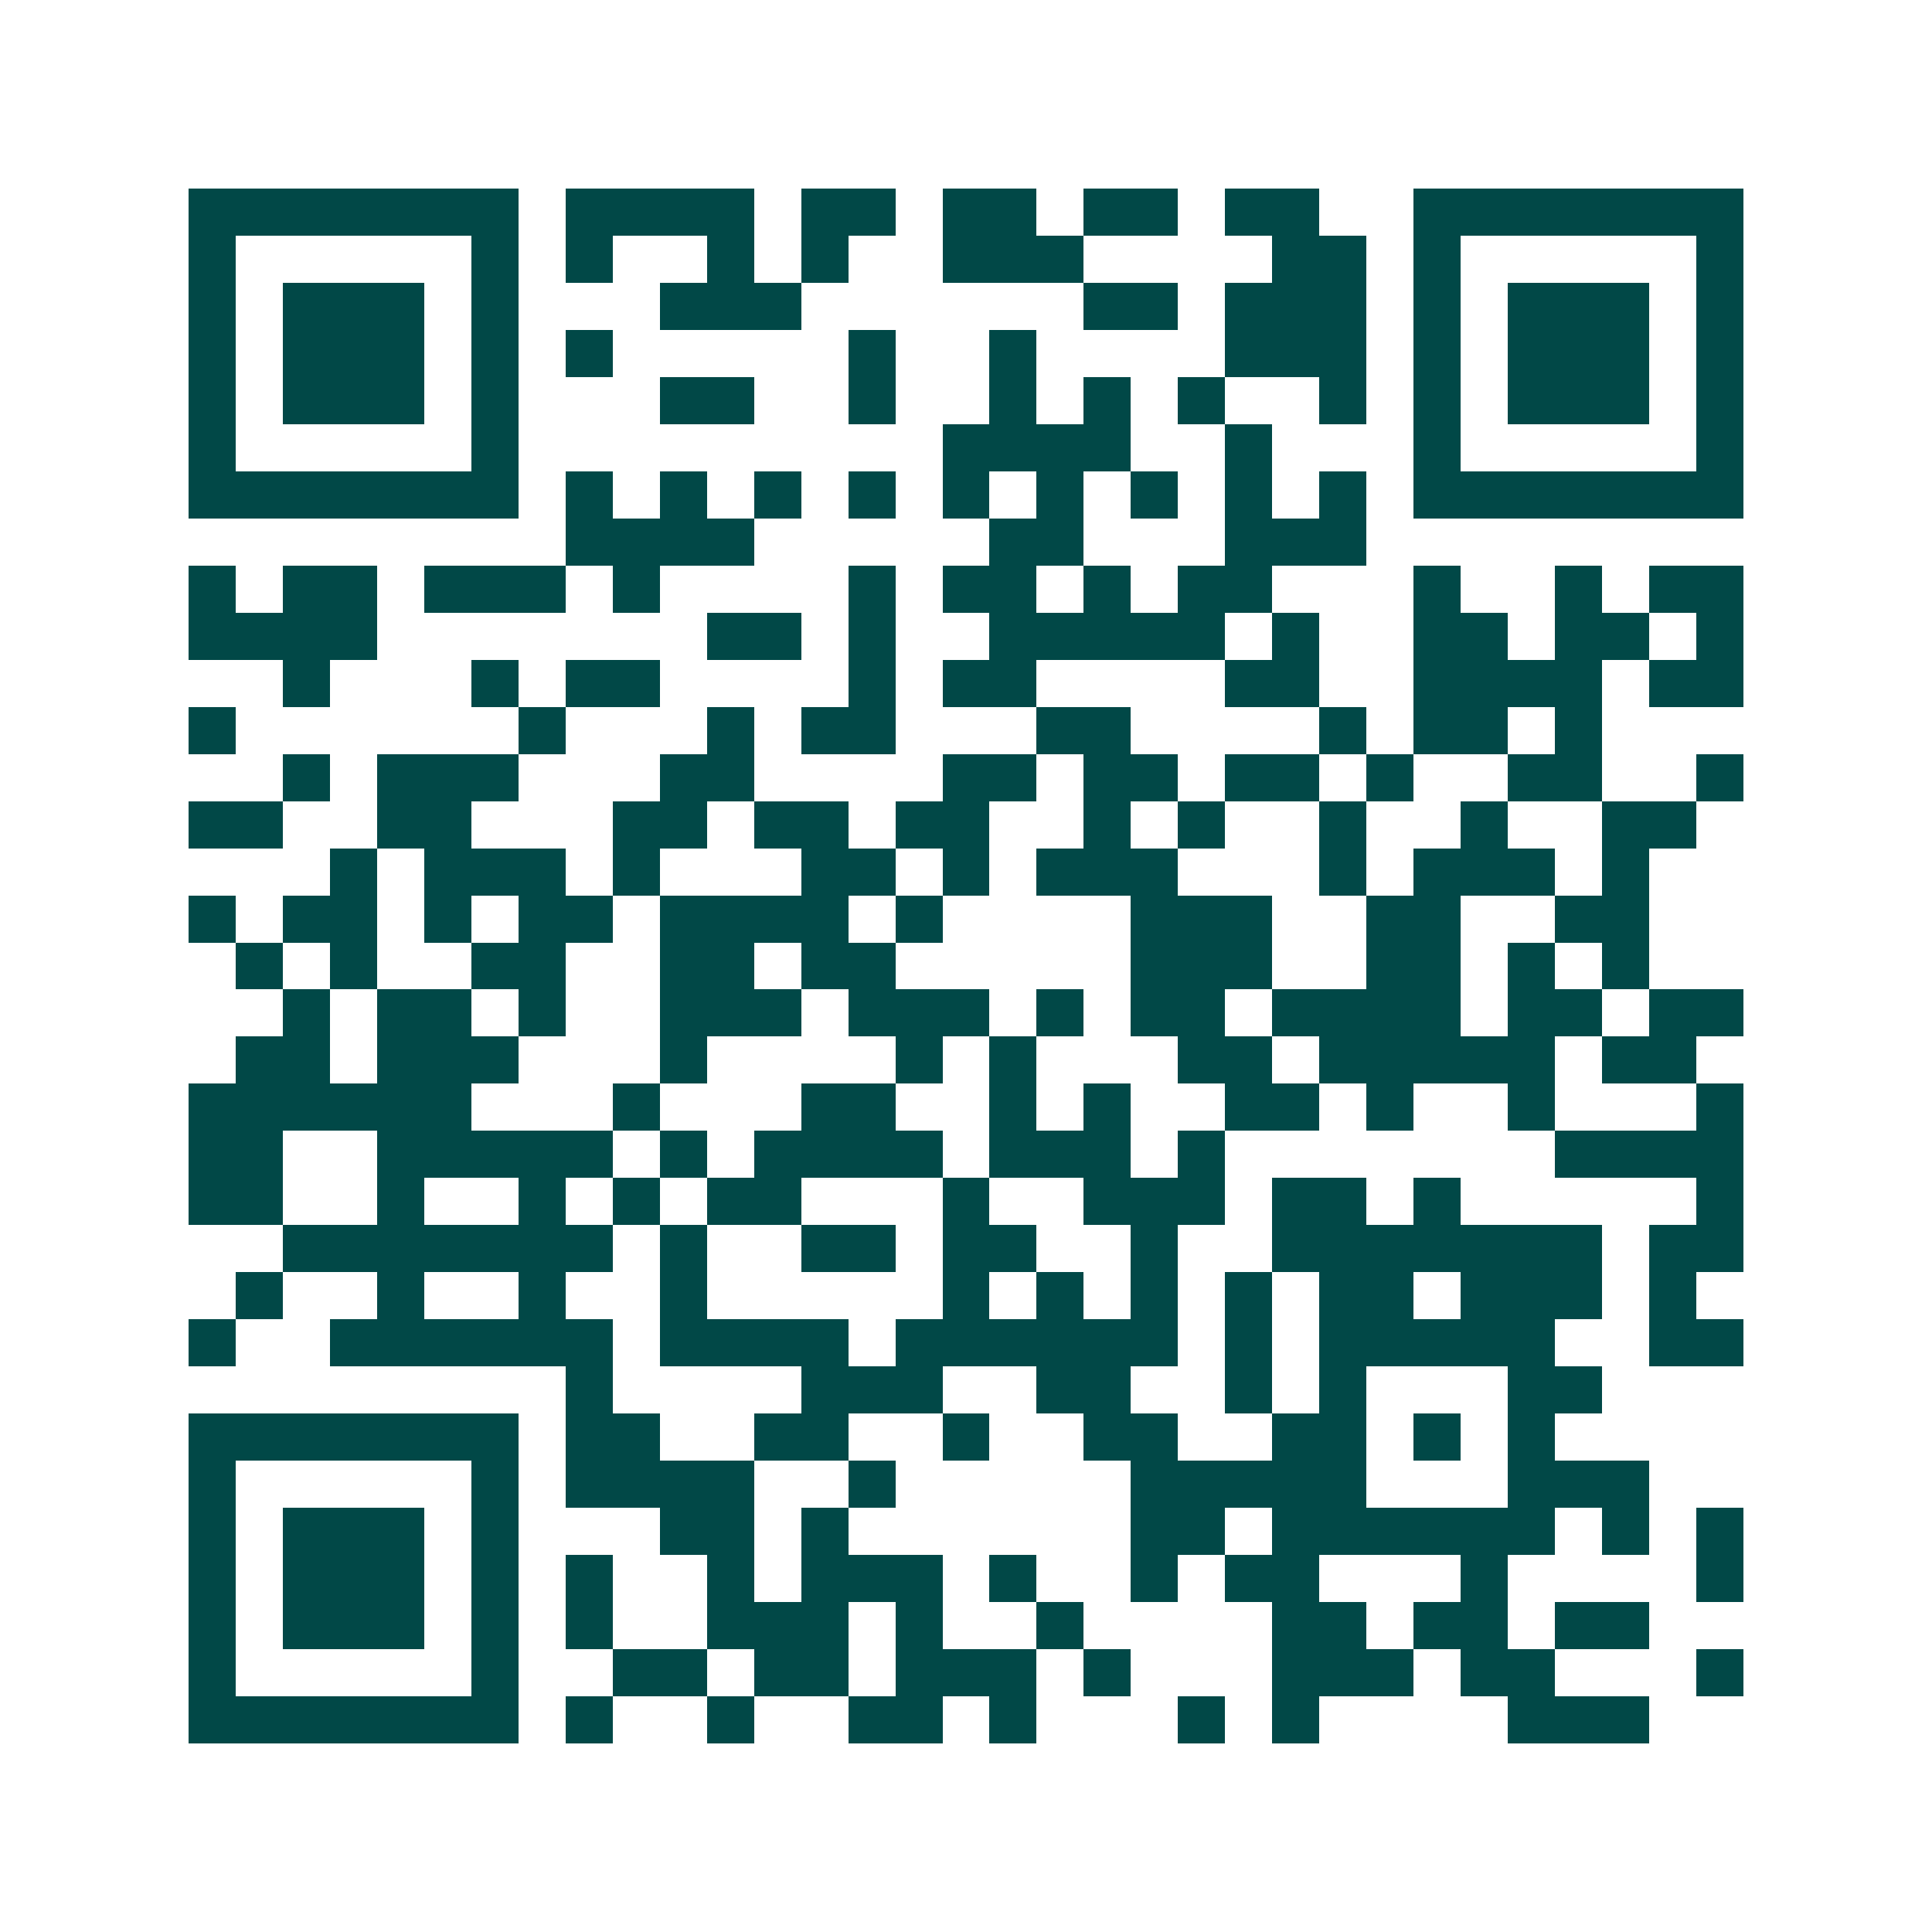 <svg xmlns="http://www.w3.org/2000/svg" width="200" height="200" viewBox="0 0 41 41" shape-rendering="crispEdges"><path fill="#ffffff" d="M0 0h41v41H0z"/><path stroke="#014847" d="M4 4.5h7m1 0h4m1 0h2m1 0h2m1 0h2m1 0h2m2 0h7M4 5.5h1m5 0h1m1 0h1m2 0h1m1 0h1m2 0h3m4 0h2m1 0h1m5 0h1M4 6.5h1m1 0h3m1 0h1m3 0h3m6 0h2m1 0h3m1 0h1m1 0h3m1 0h1M4 7.5h1m1 0h3m1 0h1m1 0h1m5 0h1m2 0h1m4 0h3m1 0h1m1 0h3m1 0h1M4 8.5h1m1 0h3m1 0h1m3 0h2m2 0h1m2 0h1m1 0h1m1 0h1m2 0h1m1 0h1m1 0h3m1 0h1M4 9.5h1m5 0h1m9 0h4m2 0h1m3 0h1m5 0h1M4 10.5h7m1 0h1m1 0h1m1 0h1m1 0h1m1 0h1m1 0h1m1 0h1m1 0h1m1 0h1m1 0h7M12 11.5h4m5 0h2m3 0h3M4 12.5h1m1 0h2m1 0h3m1 0h1m4 0h1m1 0h2m1 0h1m1 0h2m3 0h1m2 0h1m1 0h2M4 13.5h4m7 0h2m1 0h1m2 0h5m1 0h1m2 0h2m1 0h2m1 0h1M6 14.5h1m3 0h1m1 0h2m4 0h1m1 0h2m4 0h2m2 0h4m1 0h2M4 15.5h1m6 0h1m3 0h1m1 0h2m3 0h2m4 0h1m1 0h2m1 0h1M6 16.5h1m1 0h3m3 0h2m4 0h2m1 0h2m1 0h2m1 0h1m2 0h2m2 0h1M4 17.5h2m2 0h2m3 0h2m1 0h2m1 0h2m2 0h1m1 0h1m2 0h1m2 0h1m2 0h2M7 18.5h1m1 0h3m1 0h1m3 0h2m1 0h1m1 0h3m3 0h1m1 0h3m1 0h1M4 19.5h1m1 0h2m1 0h1m1 0h2m1 0h4m1 0h1m4 0h3m2 0h2m2 0h2M5 20.5h1m1 0h1m2 0h2m2 0h2m1 0h2m5 0h3m2 0h2m1 0h1m1 0h1M6 21.5h1m1 0h2m1 0h1m2 0h3m1 0h3m1 0h1m1 0h2m1 0h4m1 0h2m1 0h2M5 22.5h2m1 0h3m3 0h1m4 0h1m1 0h1m3 0h2m1 0h5m1 0h2M4 23.5h6m3 0h1m3 0h2m2 0h1m1 0h1m2 0h2m1 0h1m2 0h1m3 0h1M4 24.5h2m2 0h5m1 0h1m1 0h4m1 0h3m1 0h1m7 0h4M4 25.5h2m2 0h1m2 0h1m1 0h1m1 0h2m3 0h1m2 0h3m1 0h2m1 0h1m5 0h1M6 26.5h7m1 0h1m2 0h2m1 0h2m2 0h1m2 0h7m1 0h2M5 27.5h1m2 0h1m2 0h1m2 0h1m5 0h1m1 0h1m1 0h1m1 0h1m1 0h2m1 0h3m1 0h1M4 28.5h1m2 0h6m1 0h4m1 0h6m1 0h1m1 0h5m2 0h2M12 29.5h1m4 0h3m2 0h2m2 0h1m1 0h1m3 0h2M4 30.5h7m1 0h2m2 0h2m2 0h1m2 0h2m2 0h2m1 0h1m1 0h1M4 31.5h1m5 0h1m1 0h4m2 0h1m5 0h5m3 0h3M4 32.5h1m1 0h3m1 0h1m3 0h2m1 0h1m6 0h2m1 0h6m1 0h1m1 0h1M4 33.5h1m1 0h3m1 0h1m1 0h1m2 0h1m1 0h3m1 0h1m2 0h1m1 0h2m3 0h1m4 0h1M4 34.5h1m1 0h3m1 0h1m1 0h1m2 0h3m1 0h1m2 0h1m4 0h2m1 0h2m1 0h2M4 35.5h1m5 0h1m2 0h2m1 0h2m1 0h3m1 0h1m3 0h3m1 0h2m3 0h1M4 36.5h7m1 0h1m2 0h1m2 0h2m1 0h1m3 0h1m1 0h1m4 0h3"/></svg>
